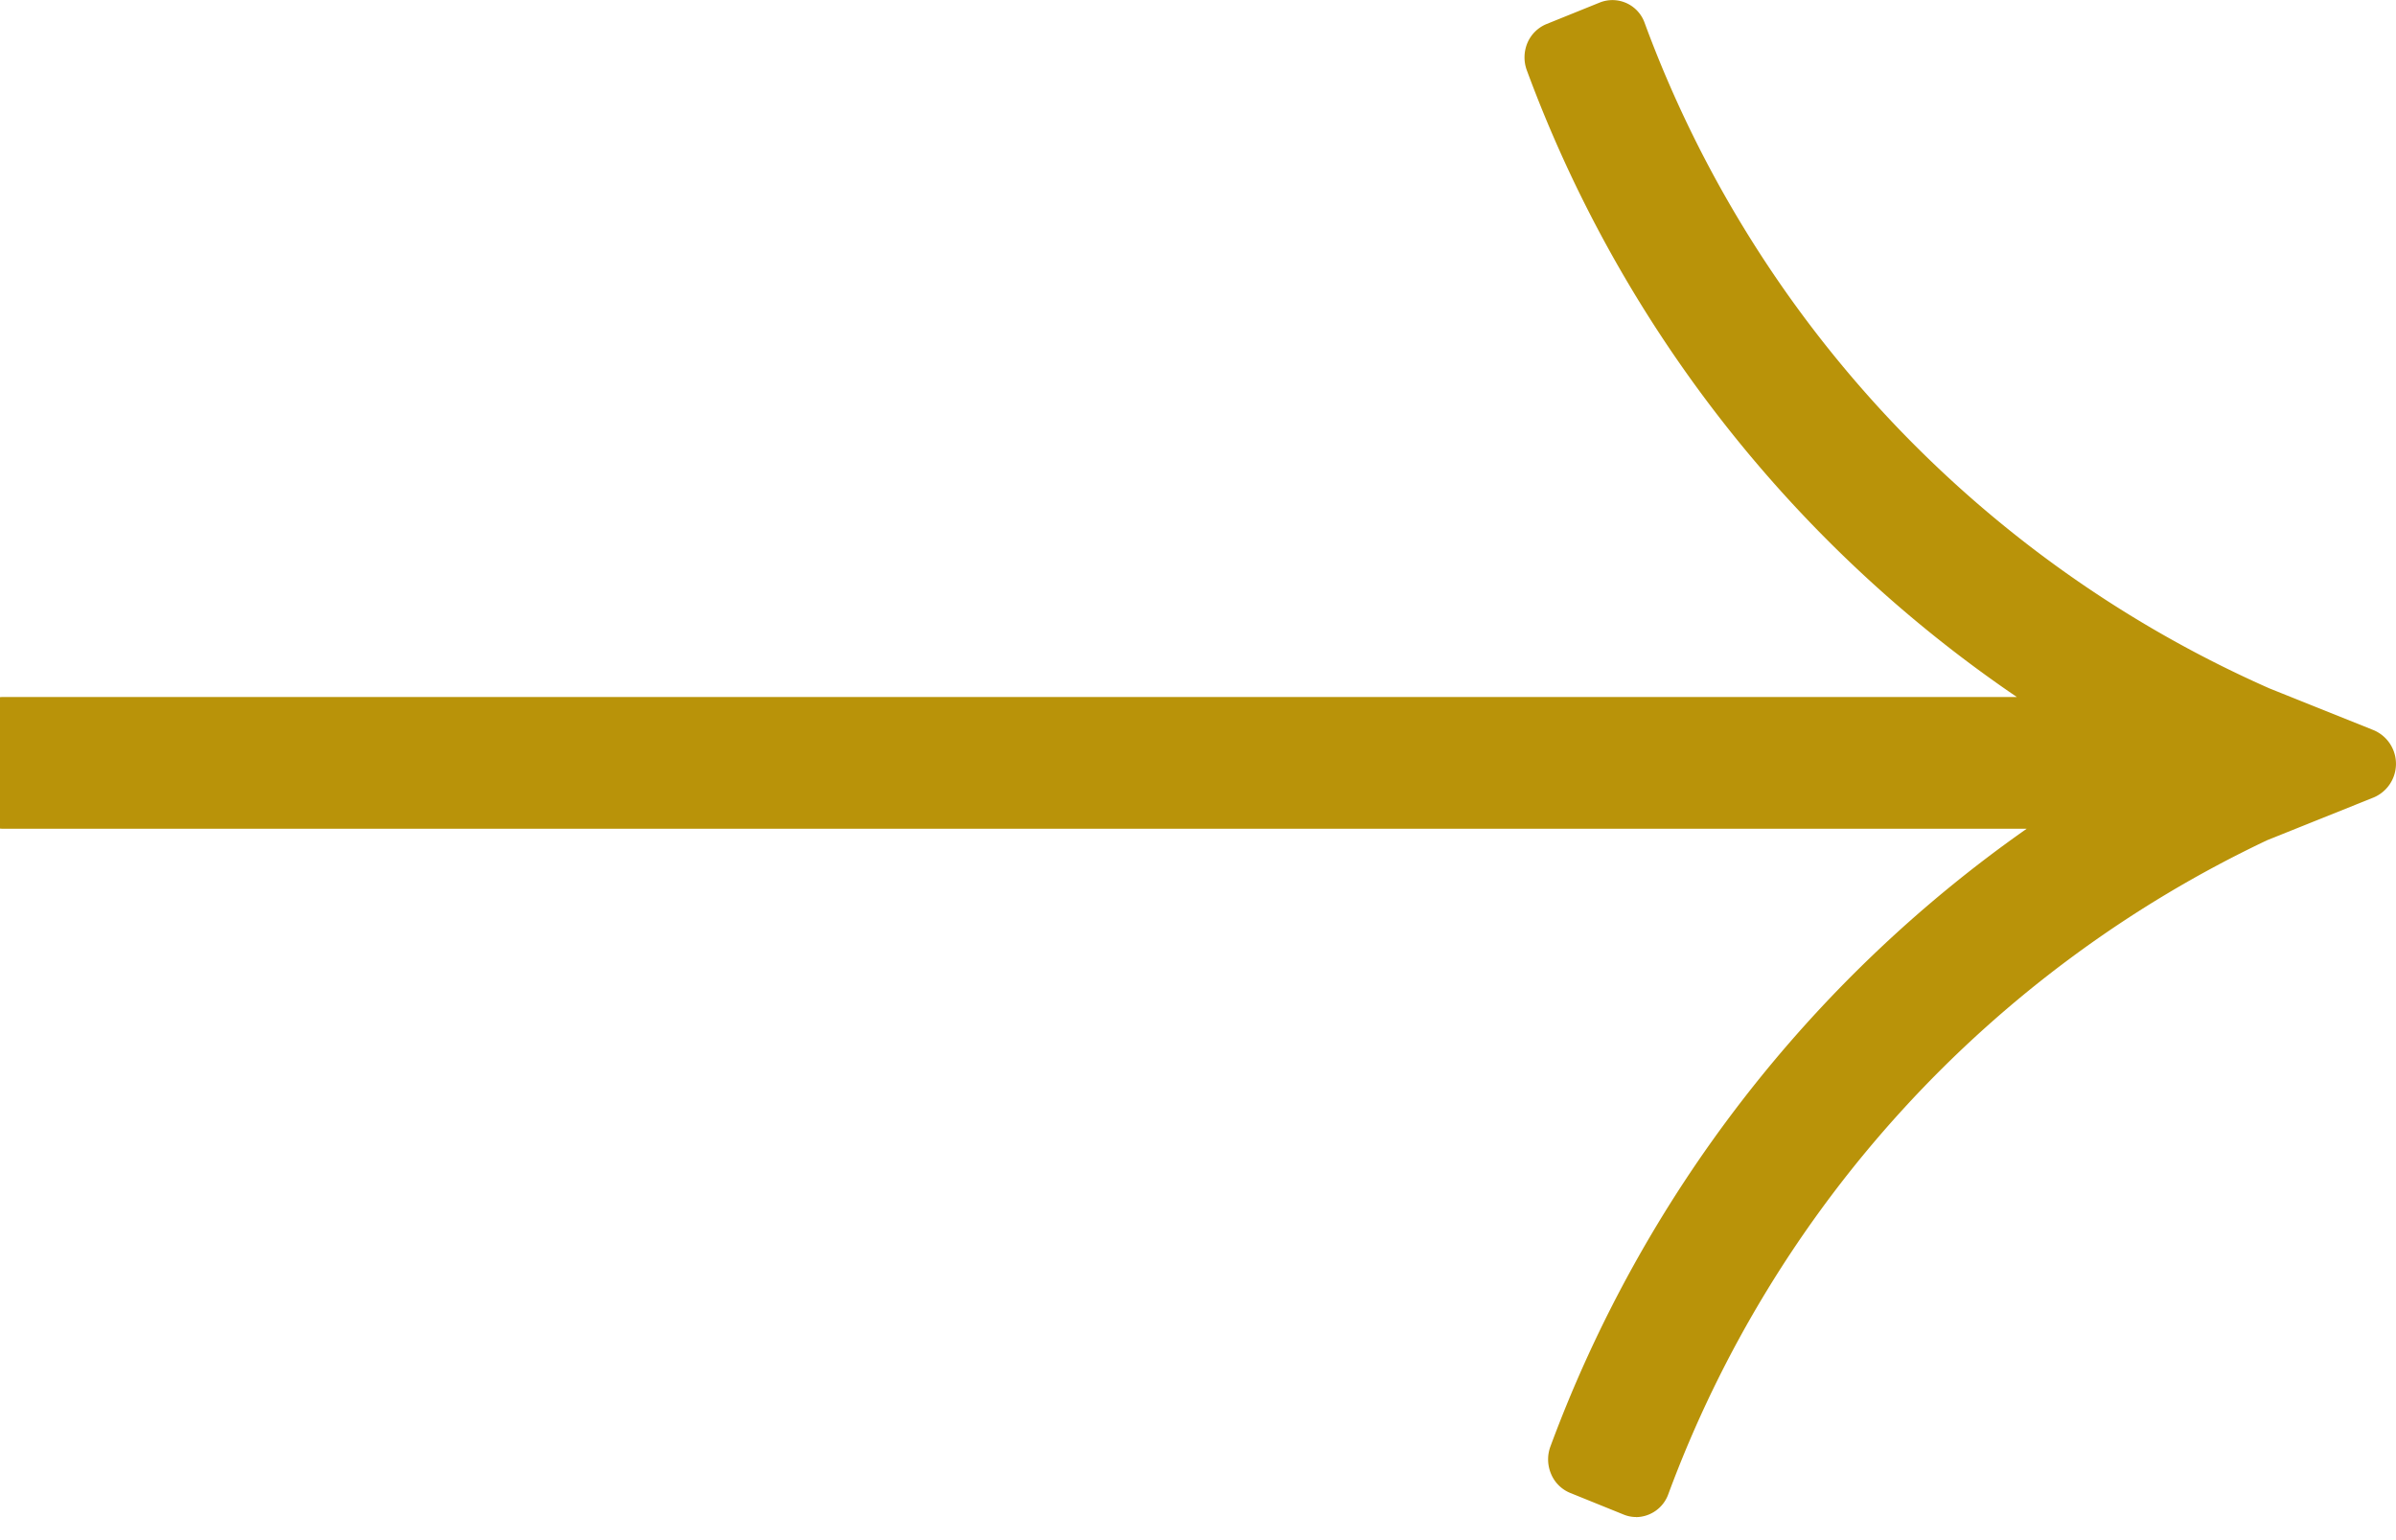 <svg xmlns="http://www.w3.org/2000/svg" xmlns:xlink="http://www.w3.org/1999/xlink" width="28" height="18" viewBox="0 0 28 18">
  <defs>
    <clipPath id="clip-path">
      <rect id="長方形_93" data-name="長方形 93" width="28" height="18" transform="translate(0.333)" fill="#b99309"/>
    </clipPath>
  </defs>
  <g id="グループ_171" data-name="グループ 171" transform="translate(-0.333)" clip-path="url(#clip-path)">
    <path id="パス_209" data-name="パス 209" d="M28.163,9.106l-1.231-.494A14.07,14.07,0,0,1,19.41.6l-.625.253a14.82,14.82,0,0,0,6.848,7.894H.6v.7H25.7a14.89,14.89,0,0,0-6.642,7.789l.625.253A14.133,14.133,0,0,1,26.917,9.6h0Z" transform="translate(-0.233 -0.18)" fill="#b99309"/>
    <path id="パス_210" data-name="パス 210" d="M19.488,17.729a.383.383,0,0,1-.146-.029l-.625-.253a.409.409,0,0,1-.223-.222.434.434,0,0,1-.007-.322,15.3,15.3,0,0,1,5.565-7.218H.4a.411.411,0,0,1-.4-.42v-.7a.411.411,0,0,1,.4-.42H23.937A15.237,15.237,0,0,1,18.212.824.436.436,0,0,1,18.218.5.412.412,0,0,1,18.441.28l.626-.253A.4.4,0,0,1,19.213,0a.4.4,0,0,1,.375.268,13.67,13.67,0,0,0,7.3,7.776l1.222.49a.427.427,0,0,1,0,.784l-1.246.5a13.727,13.727,0,0,0-7,7.644.405.405,0,0,1-.376.268" transform="translate(-0.035 0.001)" fill="#b99309"/>
  </g>
</svg>
